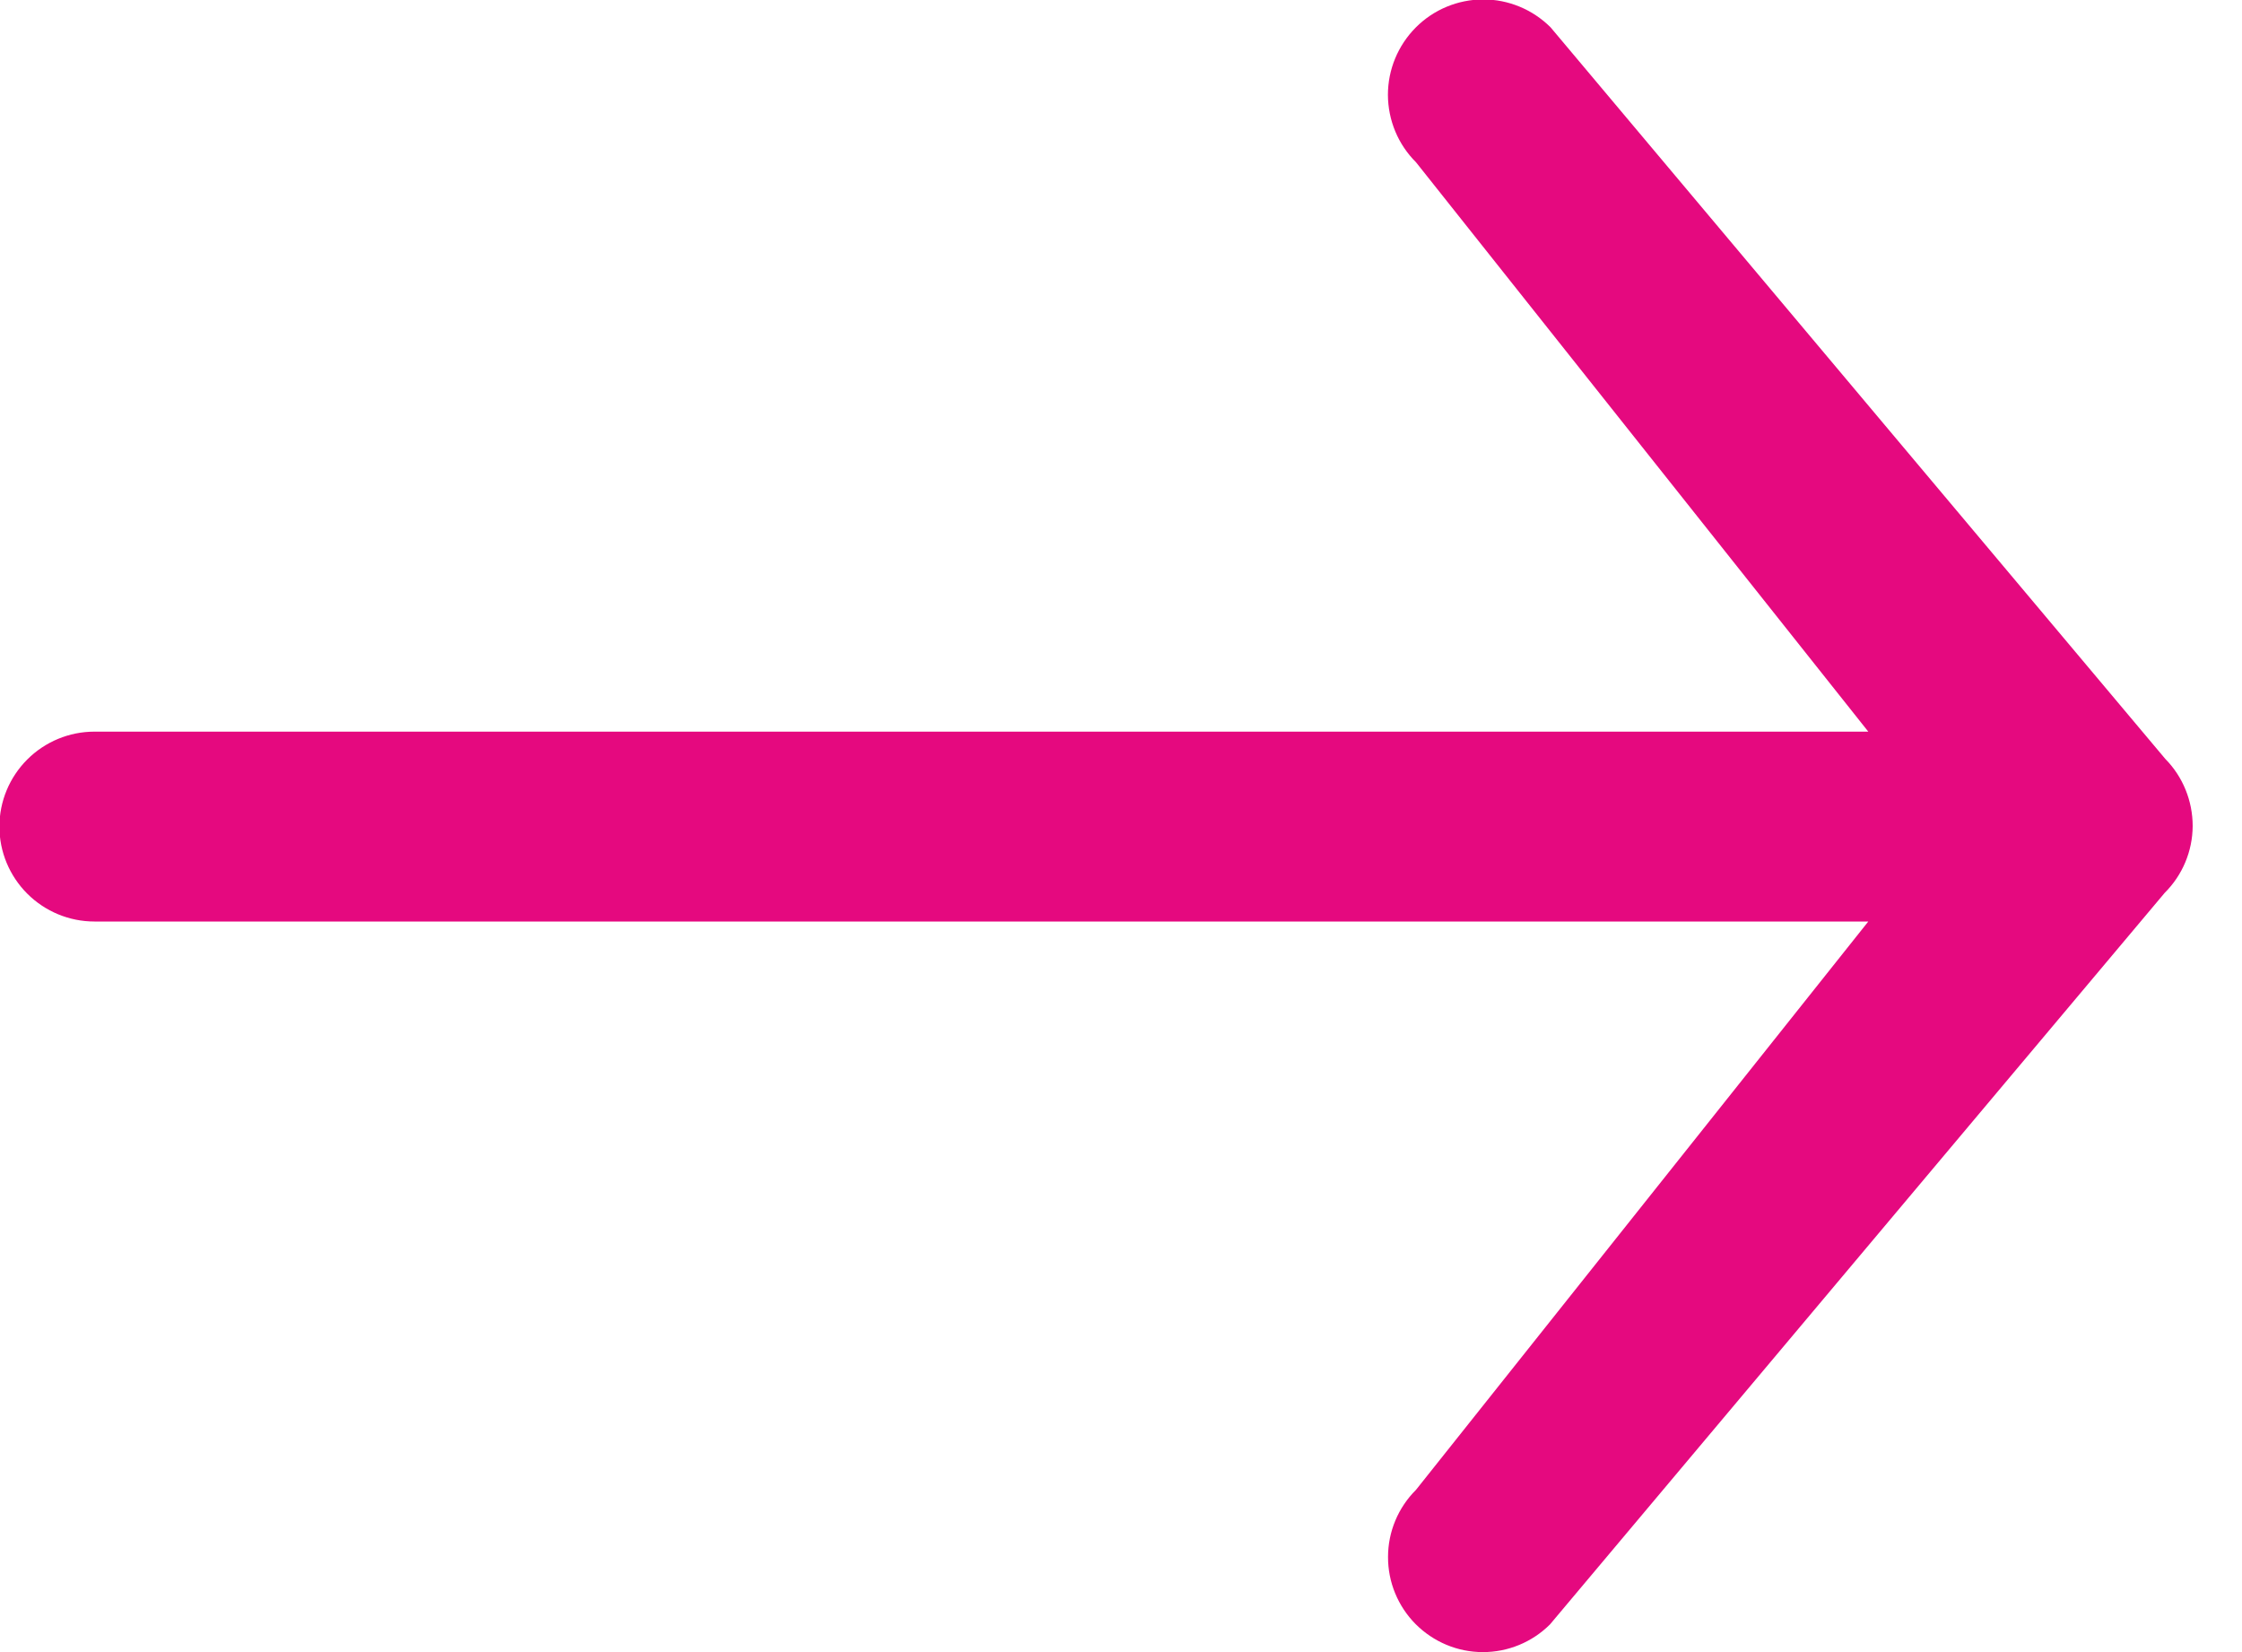 <svg width="19" height="14" viewBox="0 0 19 14" fill="none" xmlns="http://www.w3.org/2000/svg">
<g clip-path="url(#clip0)">
<path d="M18.35 6.431L13.14 0.231C12.988 0.08 12.783 -0.005 12.569 -0.005C12.354 -0.004 12.149 0.081 11.998 0.233C11.847 0.385 11.762 0.59 11.762 0.804C11.763 1.019 11.848 1.224 12 1.375L15.833 6.2H0.8C0.587 6.2 0.382 6.285 0.231 6.436C0.08 6.587 -0.005 6.791 -0.005 7.005C-0.005 7.218 0.08 7.422 0.231 7.573C0.382 7.724 0.587 7.809 0.8 7.809H15.833L12 12.625C11.849 12.775 11.763 12.98 11.763 13.193C11.762 13.407 11.847 13.612 11.997 13.763C12.148 13.914 12.352 14 12.565 14C12.779 14.001 12.984 13.916 13.135 13.766L18.345 7.566C18.496 7.416 18.581 7.212 18.582 7C18.582 6.787 18.499 6.582 18.35 6.431Z" fill="#E5097F"/>
</g>
<defs>
<clipPath id="clip0">
<rect width="18.586" height="14" fill="white"/>
</clipPath>
</defs>
</svg>
